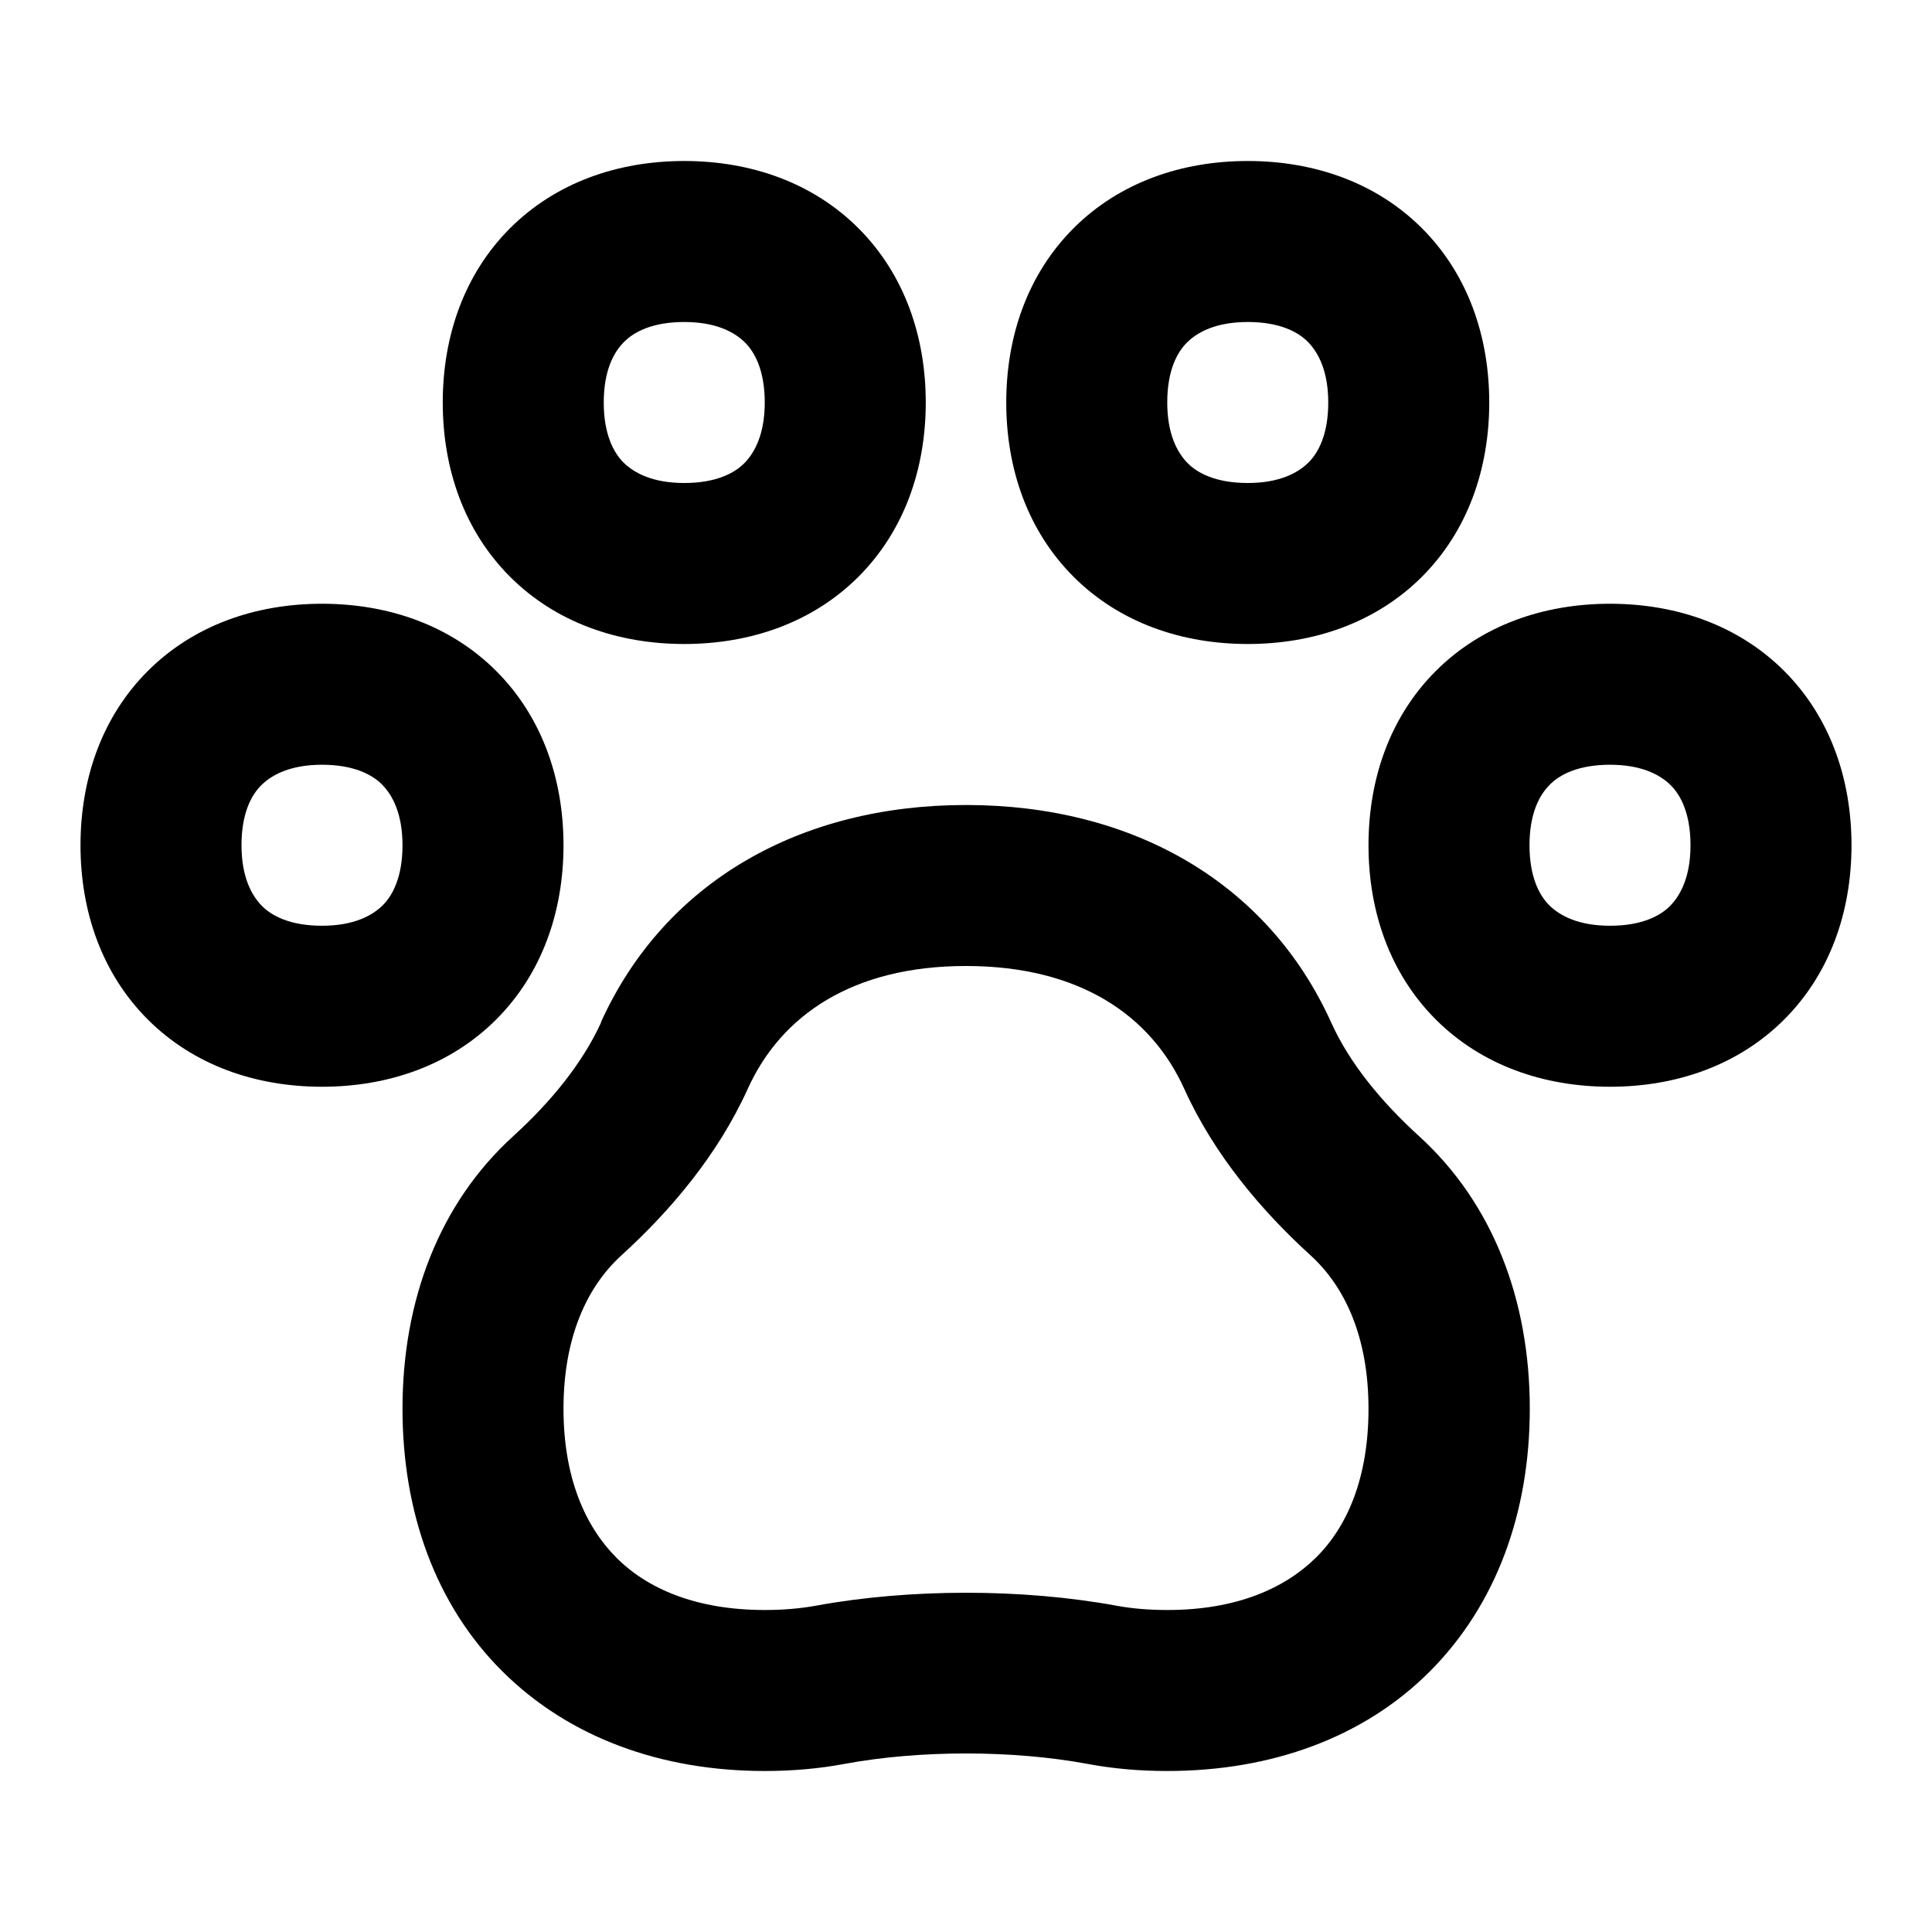 <svg xmlns="http://www.w3.org/2000/svg" viewBox="0 0 672 672"><!--! Font Awesome Pro 7.1.0 by @fontawesome - https://fontawesome.com License - https://fontawesome.com/license (Commercial License) Copyright 2025 Fonticons, Inc. --><path fill="currentColor" d="M177.4 79.4C193.3 63.5 214.9 56 238 56C261.1 56 282.7 63.5 298.6 79.4C314.5 95.3 322 116.9 322 140C322 163.1 314.5 184.7 298.6 200.6C282.7 216.5 261.1 224 238 224C214.9 224 193.3 216.5 177.4 200.6C161.5 184.7 154 163.1 154 140C154 116.9 161.5 95.3 177.4 79.4zM217 119C213.4 122.6 210 129 210 140C210 151 213.4 157.5 217 161C220.6 164.5 227 168 238 168C249 168 255.5 164.6 259 161C262.5 157.4 266 151 266 140C266 129 262.6 122.5 259 119C255.4 115.5 249 112 238 112C227 112 220.5 115.4 217 119zM209 355.6C231.1 306.8 278.2 280 336 280C393.8 280 440.9 306.8 463 355.6C469.3 369.6 480.2 383 493.6 395.2C519.2 418.5 532.1 452.1 532.1 490C532.1 526 520.5 558.1 497.4 581.3C474.3 604.5 442 616 406 616C396.4 616 387.1 615.2 378.1 613.5C352.1 608.7 319.9 608.7 293.9 613.5C284.9 615.2 275.6 616 266 616C230 616 197.9 604.4 174.7 581.3C151.5 558.2 140 526 140 490C140 452.1 152.9 418.5 178.5 395.2C191.9 383 202.7 369.6 209.1 355.6zM336 336C296.6 336 271.7 353.1 260.1 378.7C249.6 401.9 233 421.3 216.2 436.6C204.3 447.4 196 464.9 196 490C196 513.9 203.5 530.8 214.3 541.7C225.1 552.6 242.1 560 266 560C272.4 560 278.3 559.5 283.8 558.5C316.5 552.5 355.6 552.5 388.3 558.5C393.7 559.5 399.6 560 406.1 560C430 560 446.9 552.5 457.8 541.7C468.7 530.9 476 513.9 476 490C476 464.9 467.7 447.4 455.8 436.6C439 421.3 422.4 401.9 411.9 378.7C400.3 353.1 375.4 336 336 336zM434 56C410.9 56 389.3 63.5 373.4 79.4C357.5 95.3 350 116.9 350 140C350 163.1 357.5 184.7 373.4 200.6C389.3 216.5 410.9 224 434 224C457.1 224 478.7 216.5 494.6 200.6C510.5 184.7 518 163.1 518 140C518 116.9 510.5 95.3 494.6 79.4C478.7 63.5 457.1 56 434 56zM406 140C406 128.9 409.4 122.5 413 119C416.6 115.5 423 112 434 112C445 112 451.5 115.4 455 119C458.5 122.6 462 129 462 140C462 151 458.6 157.5 455 161C451.4 164.5 445 168 434 168C423 168 416.5 164.6 413 161C409.5 157.4 406 151 406 140zM499.4 233.4C515.3 217.5 536.9 210 560 210C583.1 210 604.7 217.5 620.6 233.4C636.5 249.3 644 270.9 644 294C644 317.1 636.5 338.7 620.6 354.6C604.7 370.5 583.1 378 560 378C536.9 378 515.3 370.5 499.4 354.6C483.5 338.7 476 317.1 476 294C476 270.9 483.5 249.3 499.4 233.4zM539 273C535.4 276.6 532 283 532 294C532 305 535.4 311.5 539 315C542.6 318.5 549 322 560 322C571 322 577.5 318.6 581 315C584.5 311.4 588 305 588 294C588 283 584.6 276.5 581 273C577.4 269.5 571 266 560 266C549 266 542.5 269.4 539 273zM112 210C88.9 210 67.3 217.5 51.4 233.4C35.5 249.3 28 270.9 28 294C28 317.1 35.5 338.7 51.4 354.6C67.3 370.5 88.9 378 112 378C135.1 378 156.7 370.5 172.6 354.6C188.5 338.7 196 317.1 196 294C196 270.9 188.5 249.3 172.6 233.4C156.7 217.5 135.1 210 112 210zM84 294C84 282.9 87.4 276.5 91 273C94.6 269.5 101 266 112 266C123 266 129.5 269.4 133 273C136.5 276.6 140 283 140 294C140 305 136.6 311.5 133 315C129.4 318.5 123 322 112 322C101 322 94.5 318.6 91 315C87.5 311.4 84 305 84 294z"/></svg>